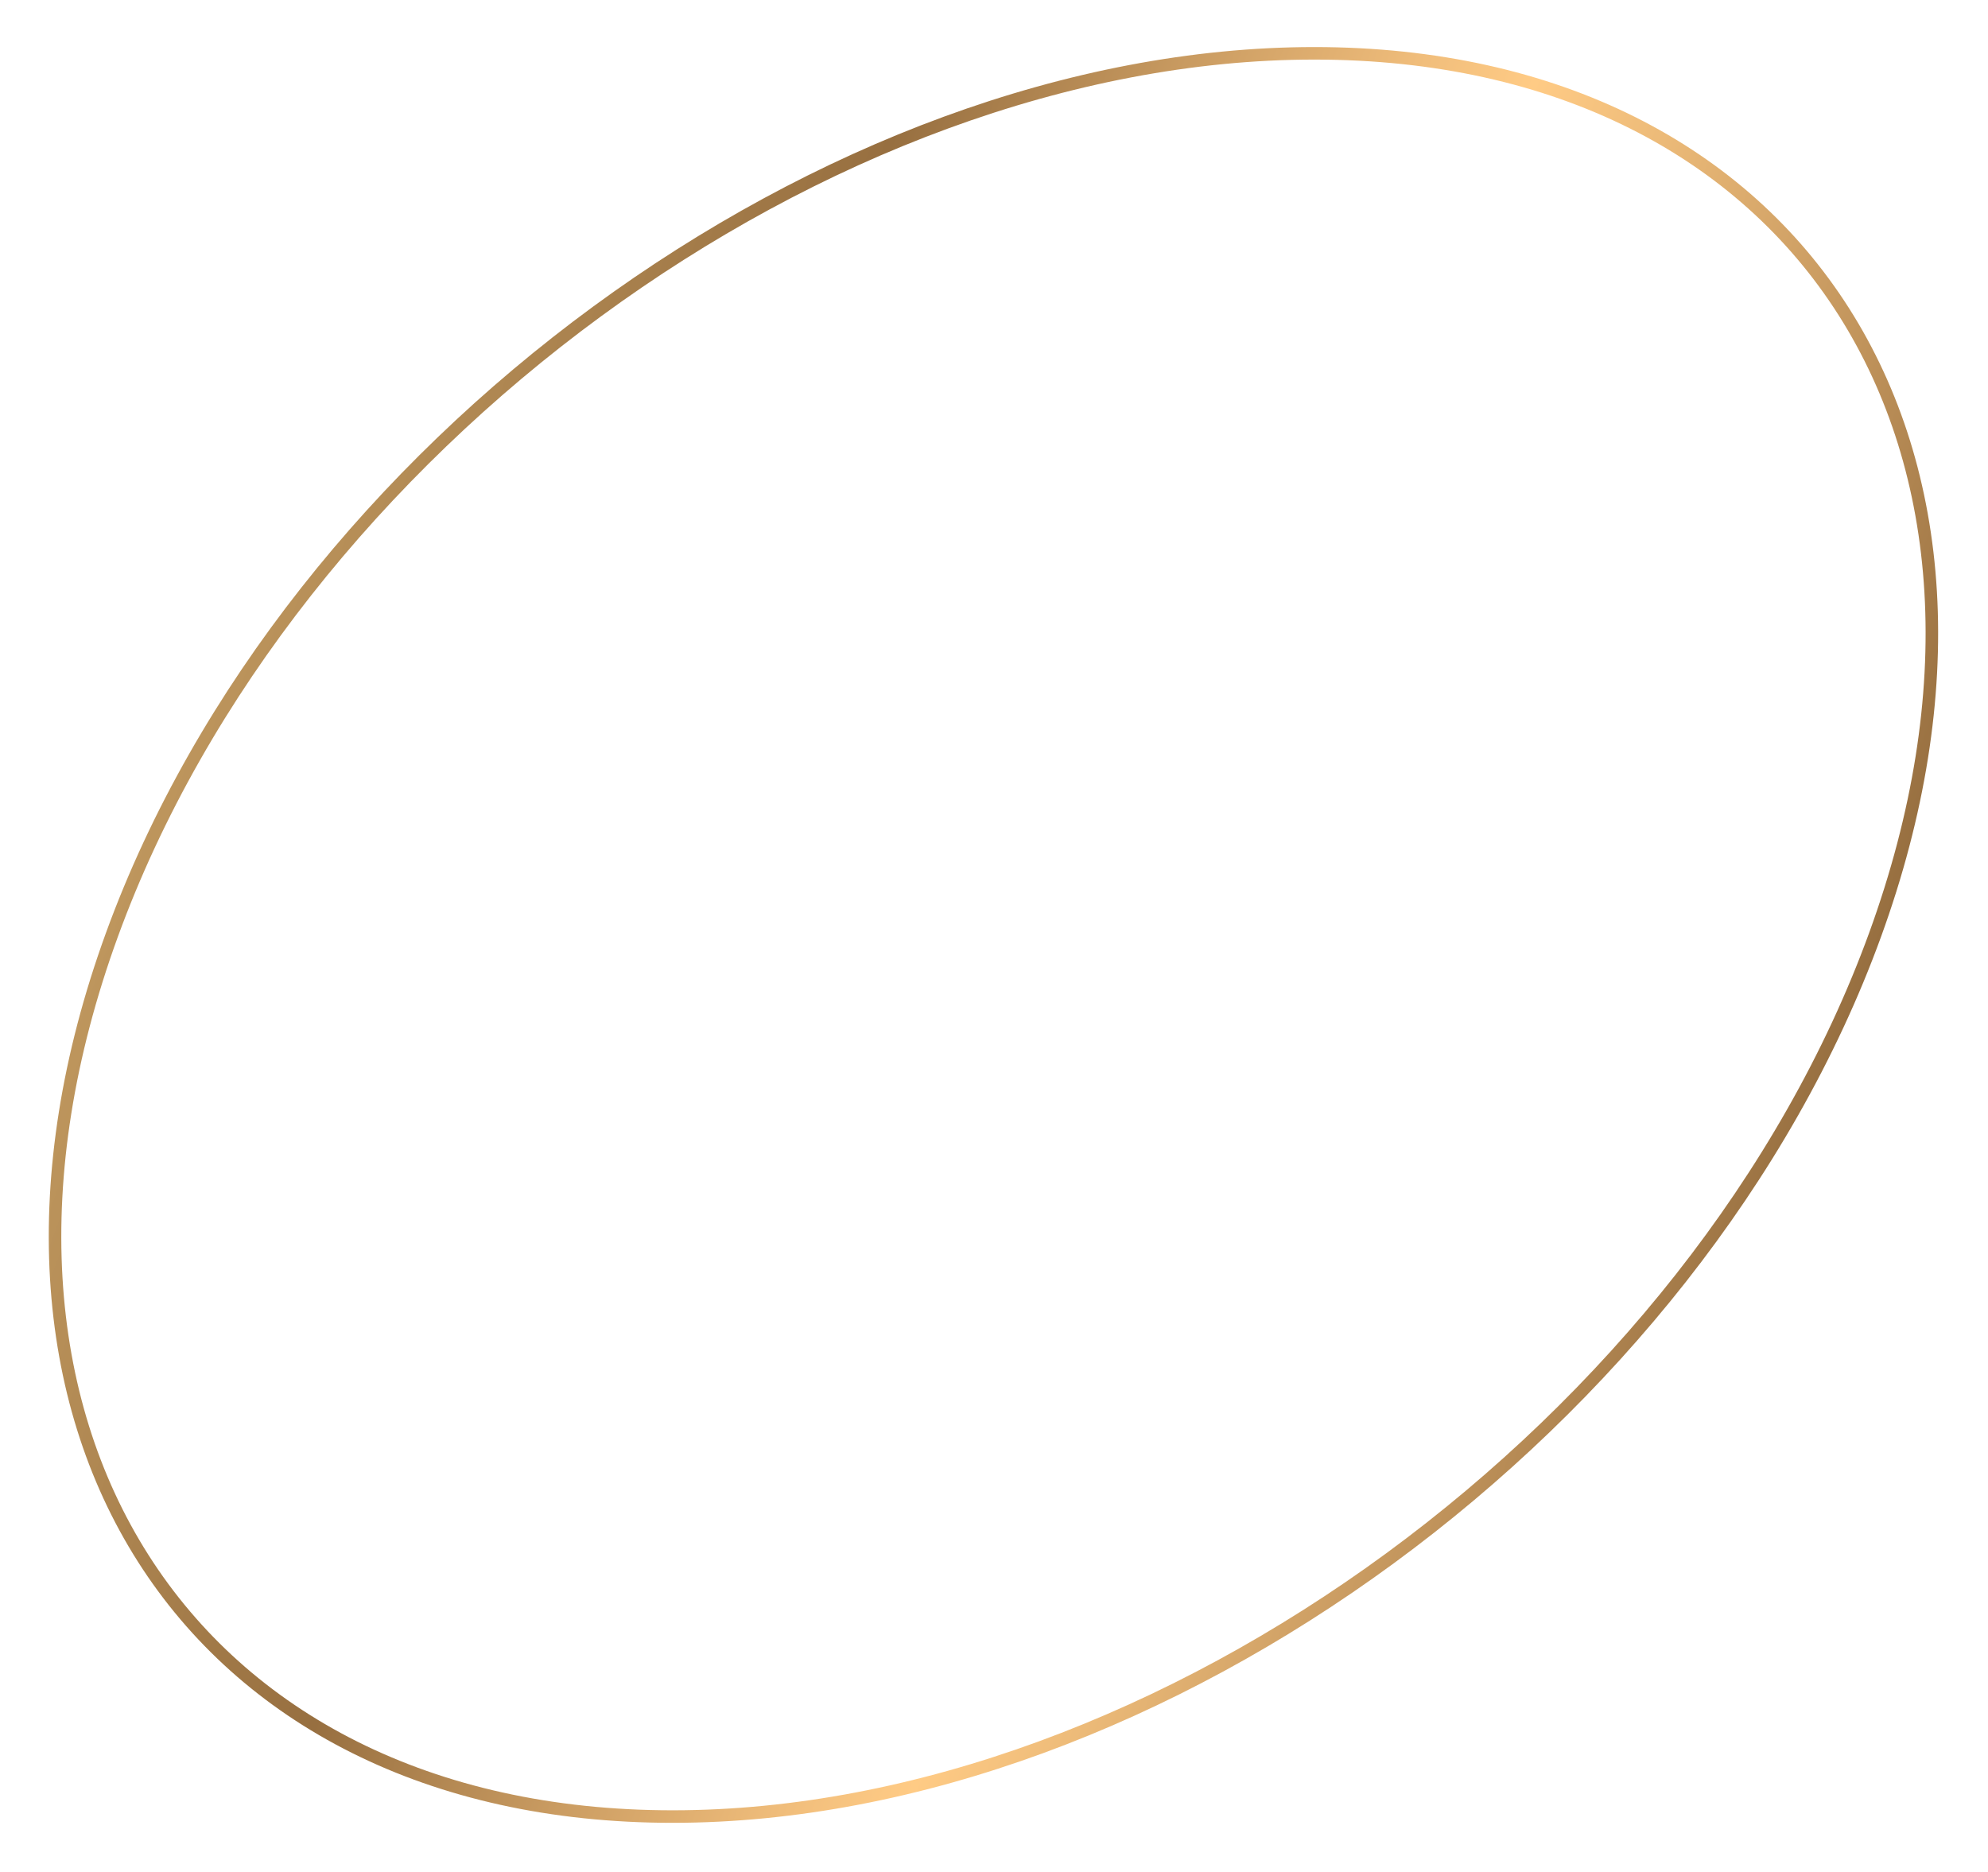 <?xml version="1.0" encoding="UTF-8"?>
<svg id="_レイヤー_2" data-name="レイヤー 2" xmlns="http://www.w3.org/2000/svg" xmlns:xlink="http://www.w3.org/1999/xlink" viewBox="0 0 635 598">
  <defs>
    <style>
      .cls-1 {
        fill: #fff;
        filter: url(#drop-shadow-1);
        stroke: url(#_裼_胙琅韃_2);
        stroke-linecap: round;
        stroke-linejoin: round;
        stroke-width: 4px;
      }
    </style>
    <linearGradient id="_裼_胙琅韃_2" data-name="ﾁ裼 胙琅韃 2" x1="650.35" y1="288.62" x2="1217.53" y2="288.62" gradientTransform="translate(-521.57) skewX(-20)" gradientUnits="userSpaceOnUse">
      <stop offset="0" stop-color="#be965d"/>
      <stop offset=".28" stop-color="#976f40"/>
      <stop offset=".43" stop-color="#c99b61"/>
      <stop offset=".56" stop-color="#f0bd7b"/>
      <stop offset=".63" stop-color="#ffcb85"/>
      <stop offset=".71" stop-color="#edbb79"/>
      <stop offset=".87" stop-color="#c0935b"/>
      <stop offset="1" stop-color="#976f40"/>
    </linearGradient>
    <filter id="drop-shadow-1" x="0" y="0" width="635" height="598" filterUnits="userSpaceOnUse">
      <feOffset dx="10" dy="10"/>
      <feGaussianBlur result="blur" stdDeviation="5"/>
      <feFlood flood-color="#000" flood-opacity=".3"/>
      <feComposite in2="blur" operator="in"/>
      <feComposite in="SourceGraphic"/>
    </filter>
  </defs>
  <g id="design">
    <path class="cls-1" d="M588.92,288.62c-56.6,155.52-228.56,281.59-384.08,281.59S-30.87,444.14,25.73,288.62C82.34,133.1,254.3,7.03,409.82,7.03s235.7,126.07,179.1,281.59Z"/>
  </g>
</svg>